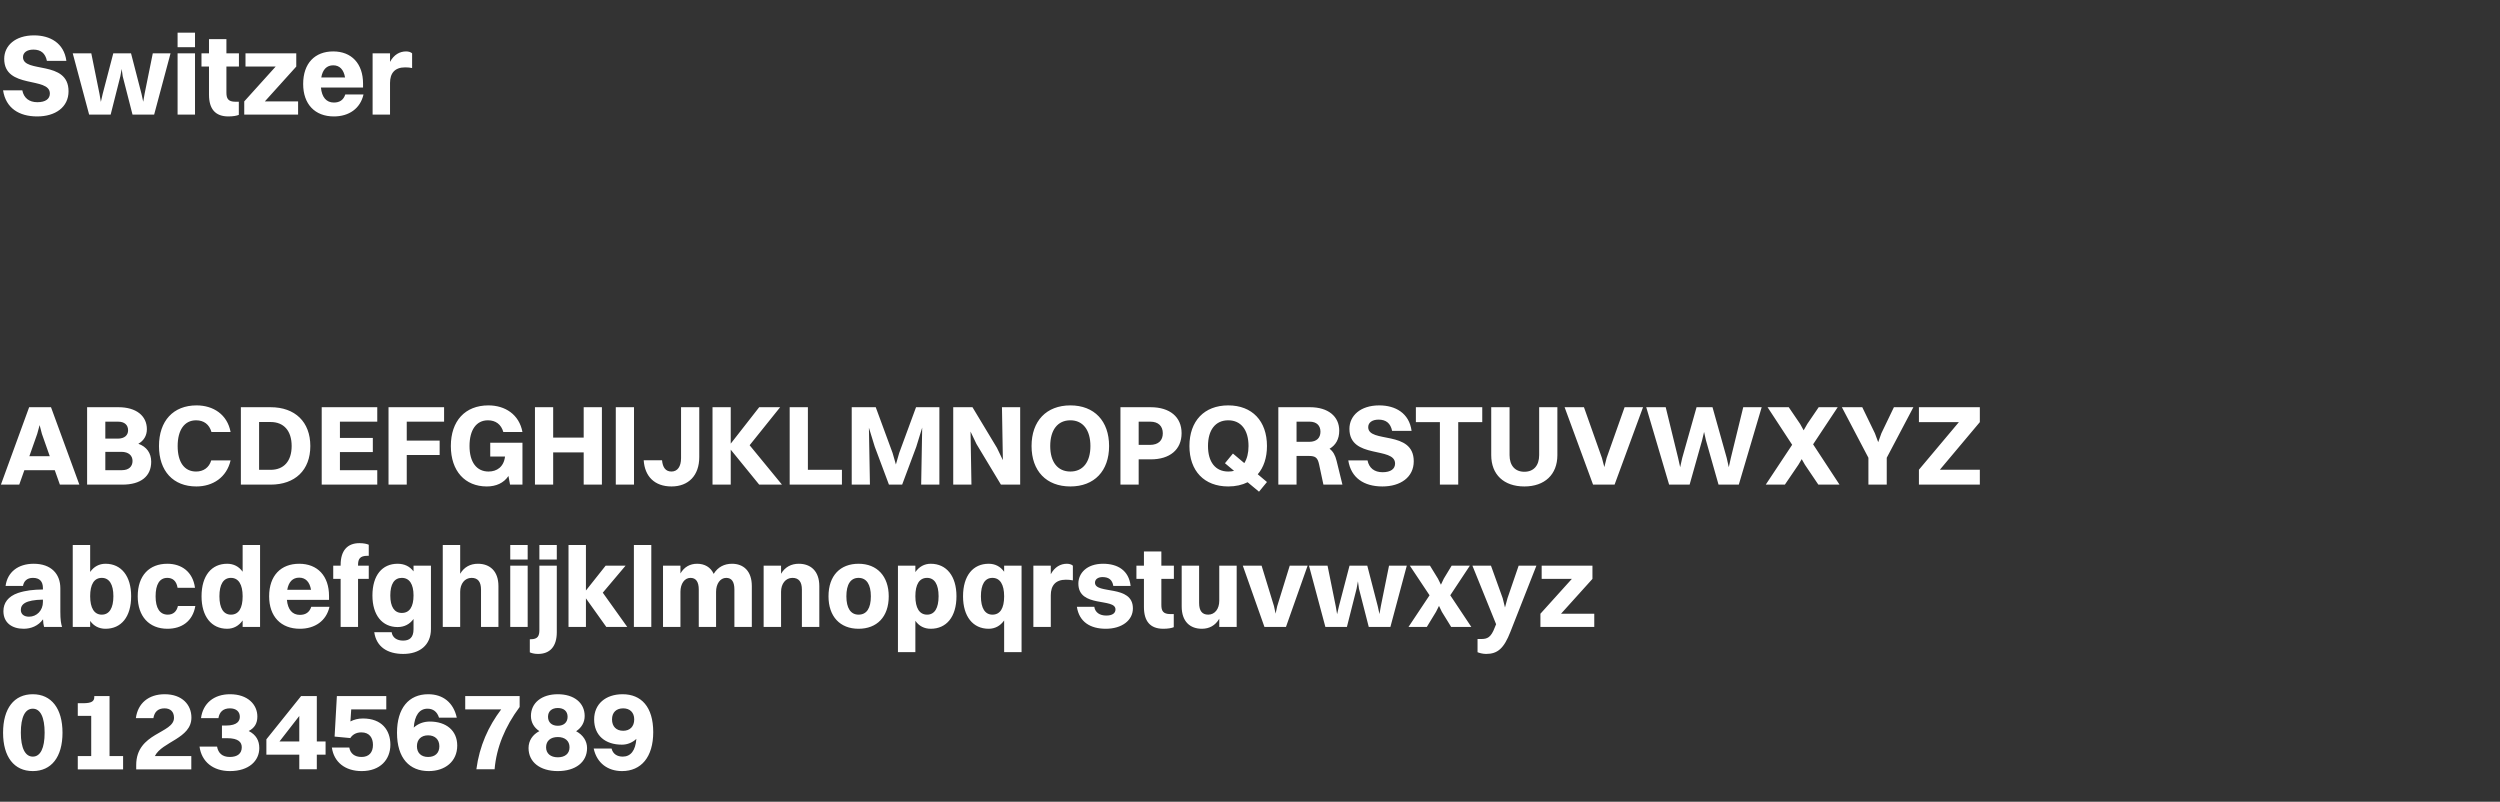 <svg width="527" height="169" viewBox="0 0 527 169" fill="none" xmlns="http://www.w3.org/2000/svg">
<rect x="0" y="0" width="527" height="169" fill="#333333" stroke="none"/>
<path d="M4.848 12.04C4.848 15.52 14.448 12.568 14.448 19.24C14.448 22.6 11.664 24.544 7.848 24.544C3.984 24.544 1.224 22.768 0.648 19.048H4.704C5.016 20.656 6.144 21.544 7.872 21.544C9.6 21.544 10.512 20.848 10.512 19.72C10.512 16.072 0.888 18.856 0.888 12.4C0.888 9.664 3.168 7.456 7.176 7.456C10.56 7.456 13.488 9.064 13.992 12.832H9.888C9.552 11.224 8.616 10.456 7.032 10.456C5.688 10.456 4.848 11.08 4.848 12.04ZM27.934 24.16L25.87 16.096L25.654 14.536L25.366 16.096L23.326 24.16H18.79L15.334 11.248H19.246L20.974 19.792L21.262 21.472L21.646 19.792L23.878 11.248H27.622L29.83 19.792L30.19 21.448L30.478 19.792L32.206 11.248H35.95L32.494 24.16H27.934ZM37.435 9.952V6.88H41.108V9.952H37.435ZM37.435 24.16V11.248H41.108V24.16H37.435ZM44.056 19.96V14.032H42.472V11.248H44.056V8.248H47.728V11.248H50.368V14.032H47.728V19.504C47.728 20.752 48.064 21.448 49.648 21.448H50.344V24.208C49.936 24.4 49.12 24.544 48.136 24.544C45.376 24.544 44.056 22.96 44.056 19.96ZM51.486 24.16V21.376L58.11 14.032H51.75V11.248H62.454V14.032L55.83 21.376H62.838V24.16H51.486ZM76.627 19.912C75.955 22.888 73.555 24.544 70.387 24.544C66.379 24.544 63.907 21.952 63.907 17.704C63.907 13.312 66.403 10.84 70.243 10.84C74.107 10.84 76.531 13.408 76.531 17.632V18.448H67.651C67.843 20.512 68.803 21.616 70.387 21.616C71.587 21.616 72.403 21.088 72.787 19.912H76.627ZM70.243 13.768C68.875 13.768 68.011 14.656 67.723 16.336H72.739C72.451 14.656 71.587 13.768 70.243 13.768ZM78.545 24.16V11.248H82.217V13.048C83.033 11.512 84.281 10.84 85.601 10.84C86.129 10.84 86.609 10.984 86.873 11.248V14.344C86.441 14.248 85.985 14.2 85.409 14.2C83.201 14.2 82.217 15.448 82.217 17.488V24.16H78.545Z" fill="white"/>
<path d="M12.624 102.16L11.544 99.112H5.136L4.056 102.16H0.192L6.144 85.84H10.752L16.728 102.16H12.624ZM7.848 91.456L6.192 96.16H10.488L8.832 91.456L8.352 89.608L7.848 91.456ZM18.362 102.16V85.84H24.986C28.682 85.84 30.962 87.64 30.962 90.472C30.962 91.84 30.29 92.92 29.162 93.544C30.914 94.168 31.874 95.512 31.874 97.336C31.874 100.408 29.69 102.16 25.802 102.16H18.362ZM24.89 88.888H22.202V92.464H24.818C26.282 92.464 27.002 91.72 27.002 90.712C27.002 89.584 26.258 88.888 24.89 88.888ZM25.586 95.248H22.202V99.112H25.706C27.146 99.112 27.938 98.344 27.938 97.168C27.938 96.04 27.122 95.248 25.586 95.248ZM48.61 91.072H44.578C44.122 89.464 42.97 88.6 41.338 88.6C38.866 88.6 37.45 90.664 37.45 94.024C37.45 97.408 38.842 99.4 41.338 99.4C42.874 99.4 44.074 98.584 44.53 97.048H48.61C47.77 100.648 44.866 102.544 41.386 102.544C36.514 102.544 33.514 99.304 33.514 94.024C33.514 88.744 36.514 85.456 41.434 85.456C44.938 85.456 47.914 87.352 48.61 91.072ZM50.776 102.16V85.84H57.041C62.2 85.84 65.416 88.936 65.416 94.024C65.416 99.112 62.2 102.16 57.041 102.16H50.776ZM57.041 99.04C59.849 99.04 61.48 97.192 61.48 94.024C61.48 90.832 59.849 88.96 57.041 88.96H54.617V99.04H57.041ZM67.816 102.16V85.84H79.528V88.888H71.656V92.32H78.592V95.296H71.656V99.112H79.528V102.16H67.816ZM81.901 102.16V85.84H93.614V88.888H85.742V92.872H92.677V95.92H85.742V102.16H81.901ZM110.134 102.16H107.518L107.182 100.336C106.198 101.824 104.566 102.544 102.622 102.544C98.038 102.544 95.038 99.304 95.038 94.024C95.038 88.744 98.038 85.456 102.958 85.456C106.462 85.456 109.438 87.352 110.134 91.072H106.102C105.646 89.464 104.494 88.6 102.862 88.6C100.39 88.6 98.974 90.64 98.974 94.024C98.974 97.408 100.462 99.4 102.982 99.4C104.734 99.4 106.198 98.44 106.462 96.232H103.342V93.328H110.134V102.16ZM112.769 102.16V85.84H116.609V92.248H123.041V85.84H126.881V102.16H123.041V95.368H116.609V102.16H112.769ZM129.808 102.16V85.84H133.648V102.16H129.808ZM135.693 97.024H139.557C139.701 98.536 140.301 99.4 141.549 99.4C142.821 99.4 143.565 98.344 143.565 96.592V85.84H147.405V96.352C147.405 100.192 145.173 102.544 141.549 102.544C137.997 102.544 135.909 100.432 135.693 97.024ZM150.198 102.16V85.84H154.038V93.52L160.038 85.84H164.454L158.022 93.856L164.838 102.16H160.038L154.038 94.792V102.16H150.198ZM166.464 102.16V85.84H170.304V99.04H177.48V102.16H166.464ZM179.542 102.16V85.84H184.606L188.158 95.488L188.854 97.912L189.55 95.488L193.102 85.84H198.022V102.16H194.182L194.398 90.136L193.15 94.192L190.174 102.16H187.39L184.39 94.144L183.166 90.16L183.382 102.16H179.542ZM200.941 102.16V85.84H204.997L210.157 94.408L211.405 97L211.213 85.84H215.053V102.16H210.997L205.837 93.592L204.589 90.976L204.781 102.16H200.941ZM225.636 102.544C220.572 102.544 217.452 99.28 217.452 94.024C217.452 88.744 220.572 85.456 225.636 85.456C230.676 85.456 233.796 88.744 233.796 94.024C233.796 99.28 230.676 102.544 225.636 102.544ZM225.636 99.4C228.3 99.4 229.86 97.384 229.86 94.024C229.86 90.664 228.3 88.6 225.636 88.6C222.948 88.6 221.388 90.64 221.388 94.024C221.388 97.384 222.948 99.4 225.636 99.4ZM236.191 102.16V85.84H242.551C246.583 85.84 249.079 87.88 249.079 91.312C249.079 94.816 246.559 96.832 242.599 96.832H240.031V102.16H236.191ZM242.479 88.888H240.031V93.784H242.383C244.255 93.784 245.119 92.8 245.119 91.336C245.119 89.848 244.207 88.888 242.479 88.888ZM258.917 102.544C253.853 102.544 250.733 99.28 250.733 94.024C250.733 88.744 253.853 85.456 258.917 85.456C263.957 85.456 267.077 88.744 267.077 94.024C267.077 96.496 266.381 98.536 265.133 99.976L267.077 101.608L265.397 103.648L262.997 101.656C261.845 102.232 260.477 102.544 258.917 102.544ZM258.917 99.4C259.349 99.4 259.757 99.352 260.141 99.256L258.221 97.648L259.901 95.608L262.301 97.624C262.877 96.712 263.189 95.512 263.189 94.024C263.189 90.64 261.605 88.6 258.917 88.6C256.205 88.6 254.645 90.64 254.645 94.024C254.645 97.384 256.205 99.4 258.917 99.4ZM269.472 102.16V85.84H276.144C279.96 85.84 282.312 87.76 282.312 90.784C282.312 92.584 281.568 93.832 280.272 94.6C281.016 95.152 281.472 95.968 281.76 97.168L282.984 102.16H278.976L278.064 97.888C277.752 96.424 277.248 96.112 275.856 96.112H273.312V102.16H269.472ZM276.072 88.888H273.312V93.136H275.976C277.584 93.136 278.352 92.272 278.352 91C278.352 89.728 277.56 88.888 276.072 88.888ZM288.418 90.04C288.418 93.52 298.018 90.568 298.018 97.24C298.018 100.6 295.234 102.544 291.418 102.544C287.554 102.544 284.794 100.768 284.218 97.048H288.274C288.586 98.656 289.714 99.544 291.442 99.544C293.17 99.544 294.082 98.848 294.082 97.72C294.082 94.072 284.458 96.856 284.458 90.4C284.458 87.664 286.738 85.456 290.746 85.456C294.13 85.456 297.058 87.064 297.562 90.832H293.458C293.122 89.224 292.186 88.456 290.602 88.456C289.258 88.456 288.418 89.08 288.418 90.04ZM303.531 102.16V88.984H298.467V85.84H312.459V88.984H307.395V102.16H303.531ZM328.295 95.944C328.295 100.024 325.631 102.544 321.335 102.544C316.991 102.544 314.351 100.024 314.351 95.944V85.84H318.215V95.944C318.215 98.128 319.367 99.448 321.335 99.448C323.303 99.448 324.455 98.128 324.455 95.944V85.84H328.295V95.944ZM333.897 85.84L337.689 96.544L338.193 98.464L338.673 96.544L342.465 85.84H346.353L340.353 102.16H335.817L329.817 85.84H333.897ZM362.267 102.16L359.603 92.776L359.219 91.048L358.811 92.776L356.171 102.16H351.851L347.027 85.84H351.131L353.747 96.544L354.179 98.488L354.611 96.544L357.635 85.84H360.995L363.995 96.544L364.427 98.488L364.859 96.544L367.475 85.84H371.363L366.539 102.16H362.267ZM383.307 102.16L380.475 97.96L379.803 96.784L379.107 97.96L376.251 102.16H372.219L377.787 93.76L372.603 85.84H377.067L379.467 89.368L380.211 90.712L380.979 89.368L383.379 85.84H387.387L382.203 93.664L387.771 102.16H383.307ZM393.861 102.16V96.496L388.269 85.84H392.565L395.229 91.336L395.925 93.208L396.597 91.336L399.237 85.84H403.341L397.725 96.496V102.16H393.861ZM404.509 102.16V99.016L412.933 88.984H404.509V85.84H417.349V88.984L408.925 99.016H417.349V102.16H404.509ZM4.848 123.52H1.176C1.56 120.616 3.792 118.84 7.104 118.84C10.8 118.84 12.72 121 12.72 124V128.944C12.72 130.624 12.864 131.488 13.08 132.16H9.288C9.168 131.728 9.096 131.176 9.072 130.552C8.064 131.944 6.528 132.544 4.992 132.544C2.544 132.544 0.72 131.296 0.72 128.824C0.72 127.072 1.728 125.728 3.768 125.008C5.448 124.456 7.056 124.288 9.048 124.264V123.976C9.048 122.56 8.352 121.816 6.936 121.816C5.688 121.816 5.016 122.512 4.848 123.52ZM4.392 128.584C4.392 129.448 5.04 130 6.12 130C7.752 130 9.048 128.68 9.048 126.904V126.4C5.328 126.472 4.392 127.384 4.392 128.584ZM19.006 132.16H15.334V114.88H19.006V120.568C19.798 119.44 20.902 118.84 22.246 118.84C25.582 118.84 27.646 121.456 27.646 125.68C27.646 130.072 25.534 132.544 22.246 132.544C20.878 132.544 19.774 131.968 19.006 130.888V132.16ZM21.454 121.816C19.846 121.816 19.006 123.184 19.006 125.68C19.006 128.176 19.87 129.568 21.454 129.568C23.038 129.568 23.902 128.2 23.902 125.68C23.902 123.184 23.038 121.816 21.454 121.816ZM41.104 123.904H37.432C37.192 122.392 36.328 121.816 35.272 121.816C33.64 121.816 32.8 123.184 32.8 125.704C32.8 128.2 33.688 129.568 35.368 129.568C36.472 129.568 37.24 128.944 37.504 127.744H41.176C40.624 130.984 38.296 132.544 35.296 132.544C31.432 132.544 29.032 129.928 29.032 125.704C29.032 121.312 31.48 118.84 35.272 118.84C38.272 118.84 40.648 120.52 41.104 123.904ZM47.885 132.544C44.573 132.544 42.485 129.952 42.485 125.704C42.485 121.312 44.621 118.84 47.885 118.84C49.253 118.84 50.357 119.416 51.149 120.52V114.88H54.821V132.16H51.149V130.792C50.357 131.92 49.229 132.544 47.885 132.544ZM48.677 129.568C50.309 129.568 51.149 128.224 51.149 125.704C51.149 123.208 50.285 121.816 48.677 121.816C47.093 121.816 46.253 123.184 46.253 125.704C46.253 128.2 47.117 129.568 48.677 129.568ZM69.455 127.912C68.783 130.888 66.383 132.544 63.215 132.544C59.207 132.544 56.735 129.952 56.735 125.704C56.735 121.312 59.231 118.84 63.071 118.84C66.935 118.84 69.359 121.408 69.359 125.632V126.448H60.479C60.671 128.512 61.631 129.616 63.215 129.616C64.415 129.616 65.231 129.088 65.615 127.912H69.455ZM63.071 121.768C61.703 121.768 60.839 122.656 60.551 124.336H65.567C65.279 122.656 64.415 121.768 63.071 121.768ZM70.245 122.032V119.248H71.805V119.08C71.805 116.056 73.245 114.496 75.765 114.496C76.701 114.496 77.373 114.664 77.733 114.832V117.16H77.469C75.861 117.16 75.477 117.832 75.477 119.104V119.248H77.733V122.032H75.477V132.16H71.805V122.032H70.245ZM83.812 132.184C80.549 132.184 78.508 129.64 78.508 125.536C78.508 121.24 80.597 118.84 83.812 118.84C85.252 118.84 86.38 119.392 87.172 120.448V119.248H90.844V132.592C90.844 136.048 88.397 137.848 85.013 137.848C81.725 137.848 79.349 136.408 78.892 133.264H82.564C82.709 134.416 83.692 135.04 84.965 135.04C86.284 135.04 87.172 134.44 87.172 132.64V130.48C86.356 131.608 85.204 132.184 83.812 132.184ZM84.701 129.208C86.332 129.208 87.172 127.912 87.172 125.512C87.172 123.136 86.308 121.816 84.701 121.816C83.117 121.816 82.276 123.112 82.276 125.536C82.276 127.888 83.117 129.208 84.701 129.208ZM93.334 132.16V114.88H97.006V120.952C97.846 119.512 99.166 118.84 100.75 118.84C103.222 118.84 105.07 120.352 105.07 123.544V132.16H101.398V124.288C101.398 122.656 100.75 121.816 99.406 121.816C97.942 121.816 97.006 123.088 97.006 124.744V132.16H93.334ZM107.561 117.952V114.88H111.233V117.952H107.561ZM107.561 132.16V119.248H111.233V132.16H107.561ZM113.701 117.952V114.88H117.373V117.952H113.701ZM117.373 133.264C117.373 136.288 115.933 137.848 113.413 137.848C112.573 137.848 111.997 137.656 111.685 137.512V134.752H111.877C113.365 134.752 113.701 134.056 113.701 132.808V119.248H117.373V133.264ZM119.842 132.16V114.88H123.514V124.48L127.666 119.248H131.866L127.066 124.936L132.226 132.16H127.81L123.514 126.136V132.16H119.842ZM133.623 132.16V114.88H137.295V132.16H133.623ZM139.764 132.16V119.248H143.436V120.88C144.252 119.488 145.476 118.84 146.964 118.84C148.5 118.84 149.796 119.536 150.444 120.976C151.332 119.512 152.7 118.84 154.308 118.84C156.708 118.84 158.484 120.352 158.484 123.544V132.16H154.812V124.288C154.812 122.656 154.26 121.816 153.084 121.816C151.812 121.816 150.948 123.088 150.948 124.744V132.16H147.3V124.288C147.3 122.656 146.724 121.816 145.548 121.816C144.276 121.816 143.436 123.088 143.436 124.744V132.16H139.764ZM160.975 132.16V119.248H164.647V120.952C165.487 119.512 166.807 118.84 168.391 118.84C170.863 118.84 172.711 120.352 172.711 123.544V132.16H169.039V124.288C169.039 122.656 168.391 121.816 167.047 121.816C165.583 121.816 164.647 123.088 164.647 124.744V132.16H160.975ZM180.985 132.544C177.073 132.544 174.649 129.952 174.649 125.704C174.649 121.312 177.145 118.84 180.985 118.84C184.897 118.84 187.345 121.48 187.345 125.704C187.345 130.072 184.825 132.544 180.985 132.544ZM180.985 129.568C182.689 129.568 183.577 128.224 183.577 125.704C183.577 123.208 182.665 121.816 180.985 121.816C179.305 121.816 178.417 123.184 178.417 125.704C178.417 128.2 179.329 129.568 180.985 129.568ZM192.959 137.464H189.287V119.248H192.959V120.592C193.751 119.464 194.855 118.84 196.199 118.84C199.535 118.84 201.623 121.456 201.623 125.68C201.623 130.072 199.487 132.544 196.199 132.544C194.831 132.544 193.727 131.968 192.959 130.864V137.464ZM195.431 121.816C193.799 121.816 192.959 123.184 192.959 125.68C192.959 128.176 193.823 129.568 195.431 129.568C197.015 129.568 197.855 128.2 197.855 125.68C197.855 123.184 196.991 121.816 195.431 121.816ZM208.409 132.544C205.097 132.544 203.009 129.952 203.009 125.704C203.009 121.312 205.145 118.84 208.409 118.84C209.777 118.84 210.881 119.416 211.673 120.52V119.248H215.345V137.464H211.673V130.792C210.881 131.92 209.753 132.544 208.409 132.544ZM209.201 129.568C210.833 129.568 211.673 128.224 211.673 125.704C211.673 123.208 210.809 121.816 209.201 121.816C207.617 121.816 206.777 123.184 206.777 125.704C206.777 128.2 207.641 129.568 209.201 129.568ZM217.834 132.16V119.248H221.506V121.048C222.322 119.512 223.57 118.84 224.89 118.84C225.418 118.84 225.898 118.984 226.162 119.248V122.344C225.73 122.248 225.274 122.2 224.698 122.2C222.49 122.2 221.506 123.448 221.506 125.488V132.16H217.834ZM230.823 122.824C230.823 125.368 238.815 123.136 238.815 128.248C238.815 130.792 236.463 132.544 233.103 132.544C229.839 132.544 227.487 131.104 227.007 127.912H230.679C230.847 129.112 231.831 129.76 233.199 129.76C234.495 129.76 235.143 129.256 235.143 128.464C235.143 125.968 227.319 128.2 227.319 123.016C227.319 120.856 229.071 118.84 232.527 118.84C235.623 118.84 237.975 120.256 238.335 123.52H234.687C234.471 122.2 233.703 121.648 232.407 121.648C231.447 121.648 230.823 122.128 230.823 122.824ZM241.142 127.96V122.032H239.558V119.248H241.142V116.248H244.814V119.248H247.454V122.032H244.814V127.504C244.814 128.752 245.15 129.448 246.734 129.448H247.43V132.208C247.022 132.4 246.206 132.544 245.222 132.544C242.462 132.544 241.142 130.96 241.142 127.96ZM257.02 126.664V119.248H260.692V132.16H257.02V130.432C256.18 131.872 254.908 132.544 253.348 132.544C250.9 132.544 249.1 131.056 249.1 127.84V119.248H252.772V127.096C252.772 128.752 253.396 129.568 254.692 129.568C256.108 129.568 257.02 128.32 257.02 126.664ZM266.546 132.16L261.986 119.248H265.946L268.562 127.792L268.898 129.352L269.234 127.792L271.874 119.248H275.642L271.082 132.16H266.546ZM288.535 132.16L286.471 124.096L286.255 122.536L285.967 124.096L283.927 132.16H279.391L275.935 119.248H279.847L281.575 127.792L281.863 129.472L282.247 127.792L284.479 119.248H288.223L290.431 127.792L290.791 129.448L291.079 127.792L292.807 119.248H296.551L293.095 132.16H288.535ZM305.909 132.16L303.941 128.968L303.341 127.72L302.717 128.968L300.773 132.16H296.909L301.349 125.488L297.197 119.248H301.445L303.125 121.984L303.749 123.256L304.349 121.984L306.005 119.248H309.845L305.717 125.488L310.157 132.16H305.909ZM313.266 137.848C312.546 137.848 311.802 137.632 311.466 137.488V134.704H312.21C313.506 134.704 314.298 134.416 315.114 132.232L315.378 131.584L310.386 119.248H314.298L316.77 126.112L317.25 128.056L317.778 126.112L320.13 119.248H323.874L318.402 133.168C317.034 136.696 315.69 137.848 313.266 137.848ZM324.72 132.16V129.376L331.344 122.032H324.984V119.248H335.688V122.032L329.064 129.376H336.072V132.16H324.72ZM6.912 162.544C2.952 162.544 0.648 159.52 0.648 154.456C0.648 149.32 2.976 146.344 6.912 146.344C10.848 146.344 13.176 149.368 13.176 154.456C13.176 159.592 10.824 162.544 6.912 162.544ZM6.912 159.496C8.52 159.496 9.408 157.72 9.408 154.456C9.408 151.192 8.52 149.392 6.912 149.392C5.28 149.392 4.392 151.168 4.392 154.456C4.392 157.672 5.304 159.496 6.912 159.496ZM16.396 162.184V159.376H19.228V150.904H16.396V148.24H17.5C19.348 148.24 19.876 147.808 19.876 146.92V146.728H23.092V159.376H25.948V162.184H16.396ZM28.712 162.184V161.272C28.712 154.384 36.68 154.648 36.68 151.312C36.68 150.04 35.936 149.32 34.688 149.32C33.272 149.32 32.552 150.088 32.336 151.384H28.64C29.048 148.264 31.304 146.344 34.712 146.344C38.408 146.344 40.352 148.576 40.352 151.264C40.352 155.68 34.16 156.328 32.648 159.376H40.328V162.184H28.712ZM54.66 157.696C54.66 160.336 52.524 162.544 48.468 162.544C44.916 162.544 42.492 160.576 42.06 157.384H45.756C45.996 158.728 46.836 159.568 48.444 159.568C50.052 159.568 50.964 158.848 50.964 157.528C50.964 156.496 50.316 155.608 47.844 155.608H46.788V152.944H47.628C50.1 152.944 50.556 151.912 50.556 151.096C50.556 150.016 49.788 149.32 48.468 149.32C47.028 149.32 46.26 150.088 46.044 151.384H42.372C42.78 148.264 45.084 146.344 48.492 146.344C52.236 146.344 54.252 148.528 54.252 151.048C54.252 152.464 53.676 153.448 52.428 154.096C53.988 154.888 54.66 156.112 54.66 157.696ZM66.784 162.16H63.089V159.088H56.153V155.848L63.472 146.728H66.784V156.304H68.632V159.088H66.784V162.16ZM58.913 156.304H63.089V150.928L58.913 156.304ZM82.293 156.976C82.293 160.12 80.157 162.544 76.245 162.544C72.741 162.544 70.389 160.648 69.957 157.576H73.629C73.845 158.824 74.733 159.568 76.221 159.568C77.781 159.568 78.621 158.608 78.621 157.024C78.621 155.56 77.901 154.384 76.173 154.384C75.021 154.384 74.277 154.912 73.845 155.584L70.533 155.272L71.013 146.728H81.429V149.536H74.037L73.869 152.08C74.613 151.696 75.453 151.456 76.509 151.456C80.493 151.456 82.293 153.928 82.293 156.976ZM96.385 157.168C96.385 160.504 93.841 162.544 90.361 162.544C86.377 162.544 83.689 159.904 83.689 154.456C83.689 149.32 86.137 146.344 90.265 146.344C93.385 146.344 95.593 148.096 96.289 151.288H92.545C92.137 149.992 91.273 149.392 90.121 149.392C88.417 149.392 87.409 150.784 87.217 153.376C88.105 152.56 89.281 152.104 90.601 152.104C94.057 152.104 96.385 154 96.385 157.168ZM90.241 159.568C91.705 159.568 92.617 158.752 92.617 157.312C92.617 155.872 91.681 155.008 90.241 155.008C88.801 155.008 87.889 155.872 87.889 157.312C87.889 158.728 88.801 159.568 90.241 159.568ZM104.261 162.16H100.421C101.069 157.24 102.965 153.088 105.653 149.536H98.069V146.728H109.541V149.032C106.445 153.184 104.645 157.6 104.261 162.16ZM117.585 162.544C113.841 162.544 111.417 160.648 111.417 157.696C111.417 156.112 112.281 154.864 113.697 154.12C112.569 153.376 111.921 152.272 111.921 150.928C111.921 148.168 114.177 146.344 117.585 146.344C120.993 146.344 123.249 148.144 123.249 150.928C123.249 152.296 122.577 153.4 121.449 154.144C122.889 154.912 123.753 156.184 123.753 157.696C123.753 160.672 121.305 162.544 117.585 162.544ZM117.585 149.248C116.313 149.248 115.521 149.944 115.521 151.096C115.521 152.272 116.313 152.992 117.585 152.992C118.857 152.992 119.649 152.272 119.649 151.096C119.649 149.92 118.857 149.248 117.585 149.248ZM117.585 159.64C119.097 159.64 120.057 158.872 120.057 157.528C120.057 156.16 119.073 155.368 117.585 155.368C116.073 155.368 115.113 156.16 115.113 157.528C115.113 158.848 116.073 159.64 117.585 159.64ZM125.245 151.648C125.245 148.408 127.669 146.344 131.245 146.344C135.157 146.344 137.701 148.984 137.701 154.336C137.701 159.592 135.157 162.544 131.125 162.544C128.149 162.544 125.821 160.888 125.149 157.792H128.917C129.205 158.968 130.141 159.496 131.269 159.496C132.949 159.496 133.957 158.224 134.149 155.752C133.333 156.52 132.277 156.976 131.101 156.976C127.573 156.976 125.245 155.032 125.245 151.648ZM131.365 149.32C129.925 149.32 129.013 150.16 129.013 151.648C129.013 153.16 129.925 154.048 131.365 154.048C132.781 154.048 133.693 153.16 133.693 151.648C133.693 150.184 132.781 149.32 131.365 149.32Z" fill="white"/>
</svg>
